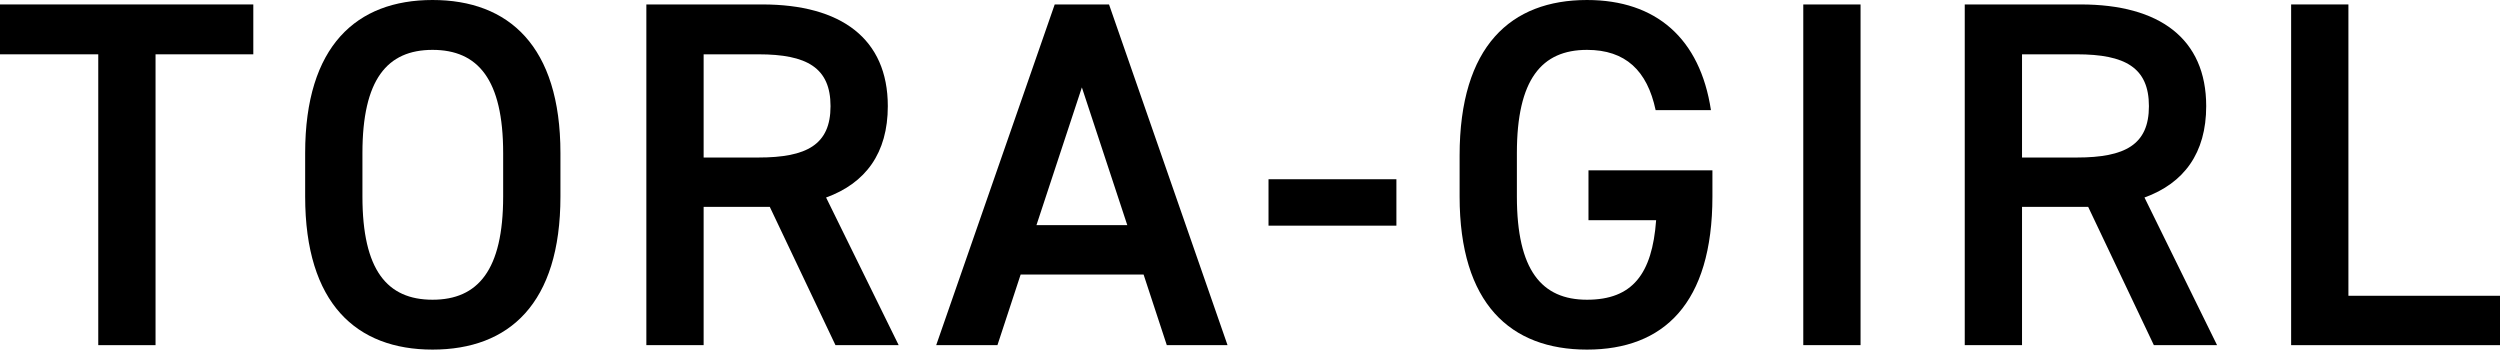 <?xml version="1.0" encoding="UTF-8"?><svg id="a" xmlns="http://www.w3.org/2000/svg" viewBox="0 0 101.26 14.16"><path d="M10.26,.18V2.2h-3.96V13.98H3.98V2.2H0V.18H10.26Z"/><path d="M17.52,14.16c-3.08,0-5.16-1.86-5.16-6.2v-1.76C12.36,1.86,14.44,0,17.52,0s5.18,1.86,5.18,6.2v1.76c0,4.34-2.08,6.2-5.18,6.2Zm-2.84-6.2c0,2.98,1,4.18,2.84,4.18s2.86-1.2,2.86-4.18v-1.76c0-2.98-1.02-4.18-2.86-4.18s-2.84,1.2-2.84,4.18v1.76Z"/><path d="M33.84,13.98l-2.66-5.6h-2.68v5.6h-2.32V.18h4.7c3.18,0,5.08,1.38,5.08,4.12,0,1.9-.9,3.12-2.5,3.7l2.94,5.98h-2.56Zm-3.12-7.6c1.96,0,2.92-.52,2.92-2.08s-.96-2.1-2.92-2.1h-2.22V6.38h2.22Z"/><path d="M37.92,13.98L42.72,.18h2.2l4.8,13.8h-2.46l-.94-2.86h-4.98l-.94,2.86h-2.48Zm4.06-4.86h3.68l-1.84-5.58-1.84,5.58Z"/><path d="M51.38,7.26h5.18v1.88h-5.18v-1.88Z"/><path d="M69.36,6.9v1.06c0,4.34-1.98,6.2-5.08,6.2s-5.16-1.86-5.16-6.2v-1.66c0-4.44,2.08-6.3,5.16-6.3,2.8,0,4.58,1.56,5.02,4.46h-2.24c-.34-1.6-1.22-2.44-2.78-2.44-1.84,0-2.84,1.2-2.84,4.18v1.76c0,2.98,1,4.18,2.84,4.18s2.64-1.04,2.8-3.22h-2.74v-2.02h5.02Z"/><path d="M75.36,13.98h-2.32V.18h2.32V13.98Z"/><path d="M87.24,13.98l-2.66-5.6h-2.68v5.6h-2.32V.18h4.7c3.18,0,5.08,1.38,5.08,4.12,0,1.9-.9,3.12-2.5,3.7l2.94,5.98h-2.56Zm-3.12-7.6c1.96,0,2.92-.52,2.92-2.08s-.96-2.1-2.92-2.1h-2.22V6.38h2.22Z"/><path d="M95.12,11.98h6.14v2h-8.46V.18h2.32V11.98Z"/></svg>